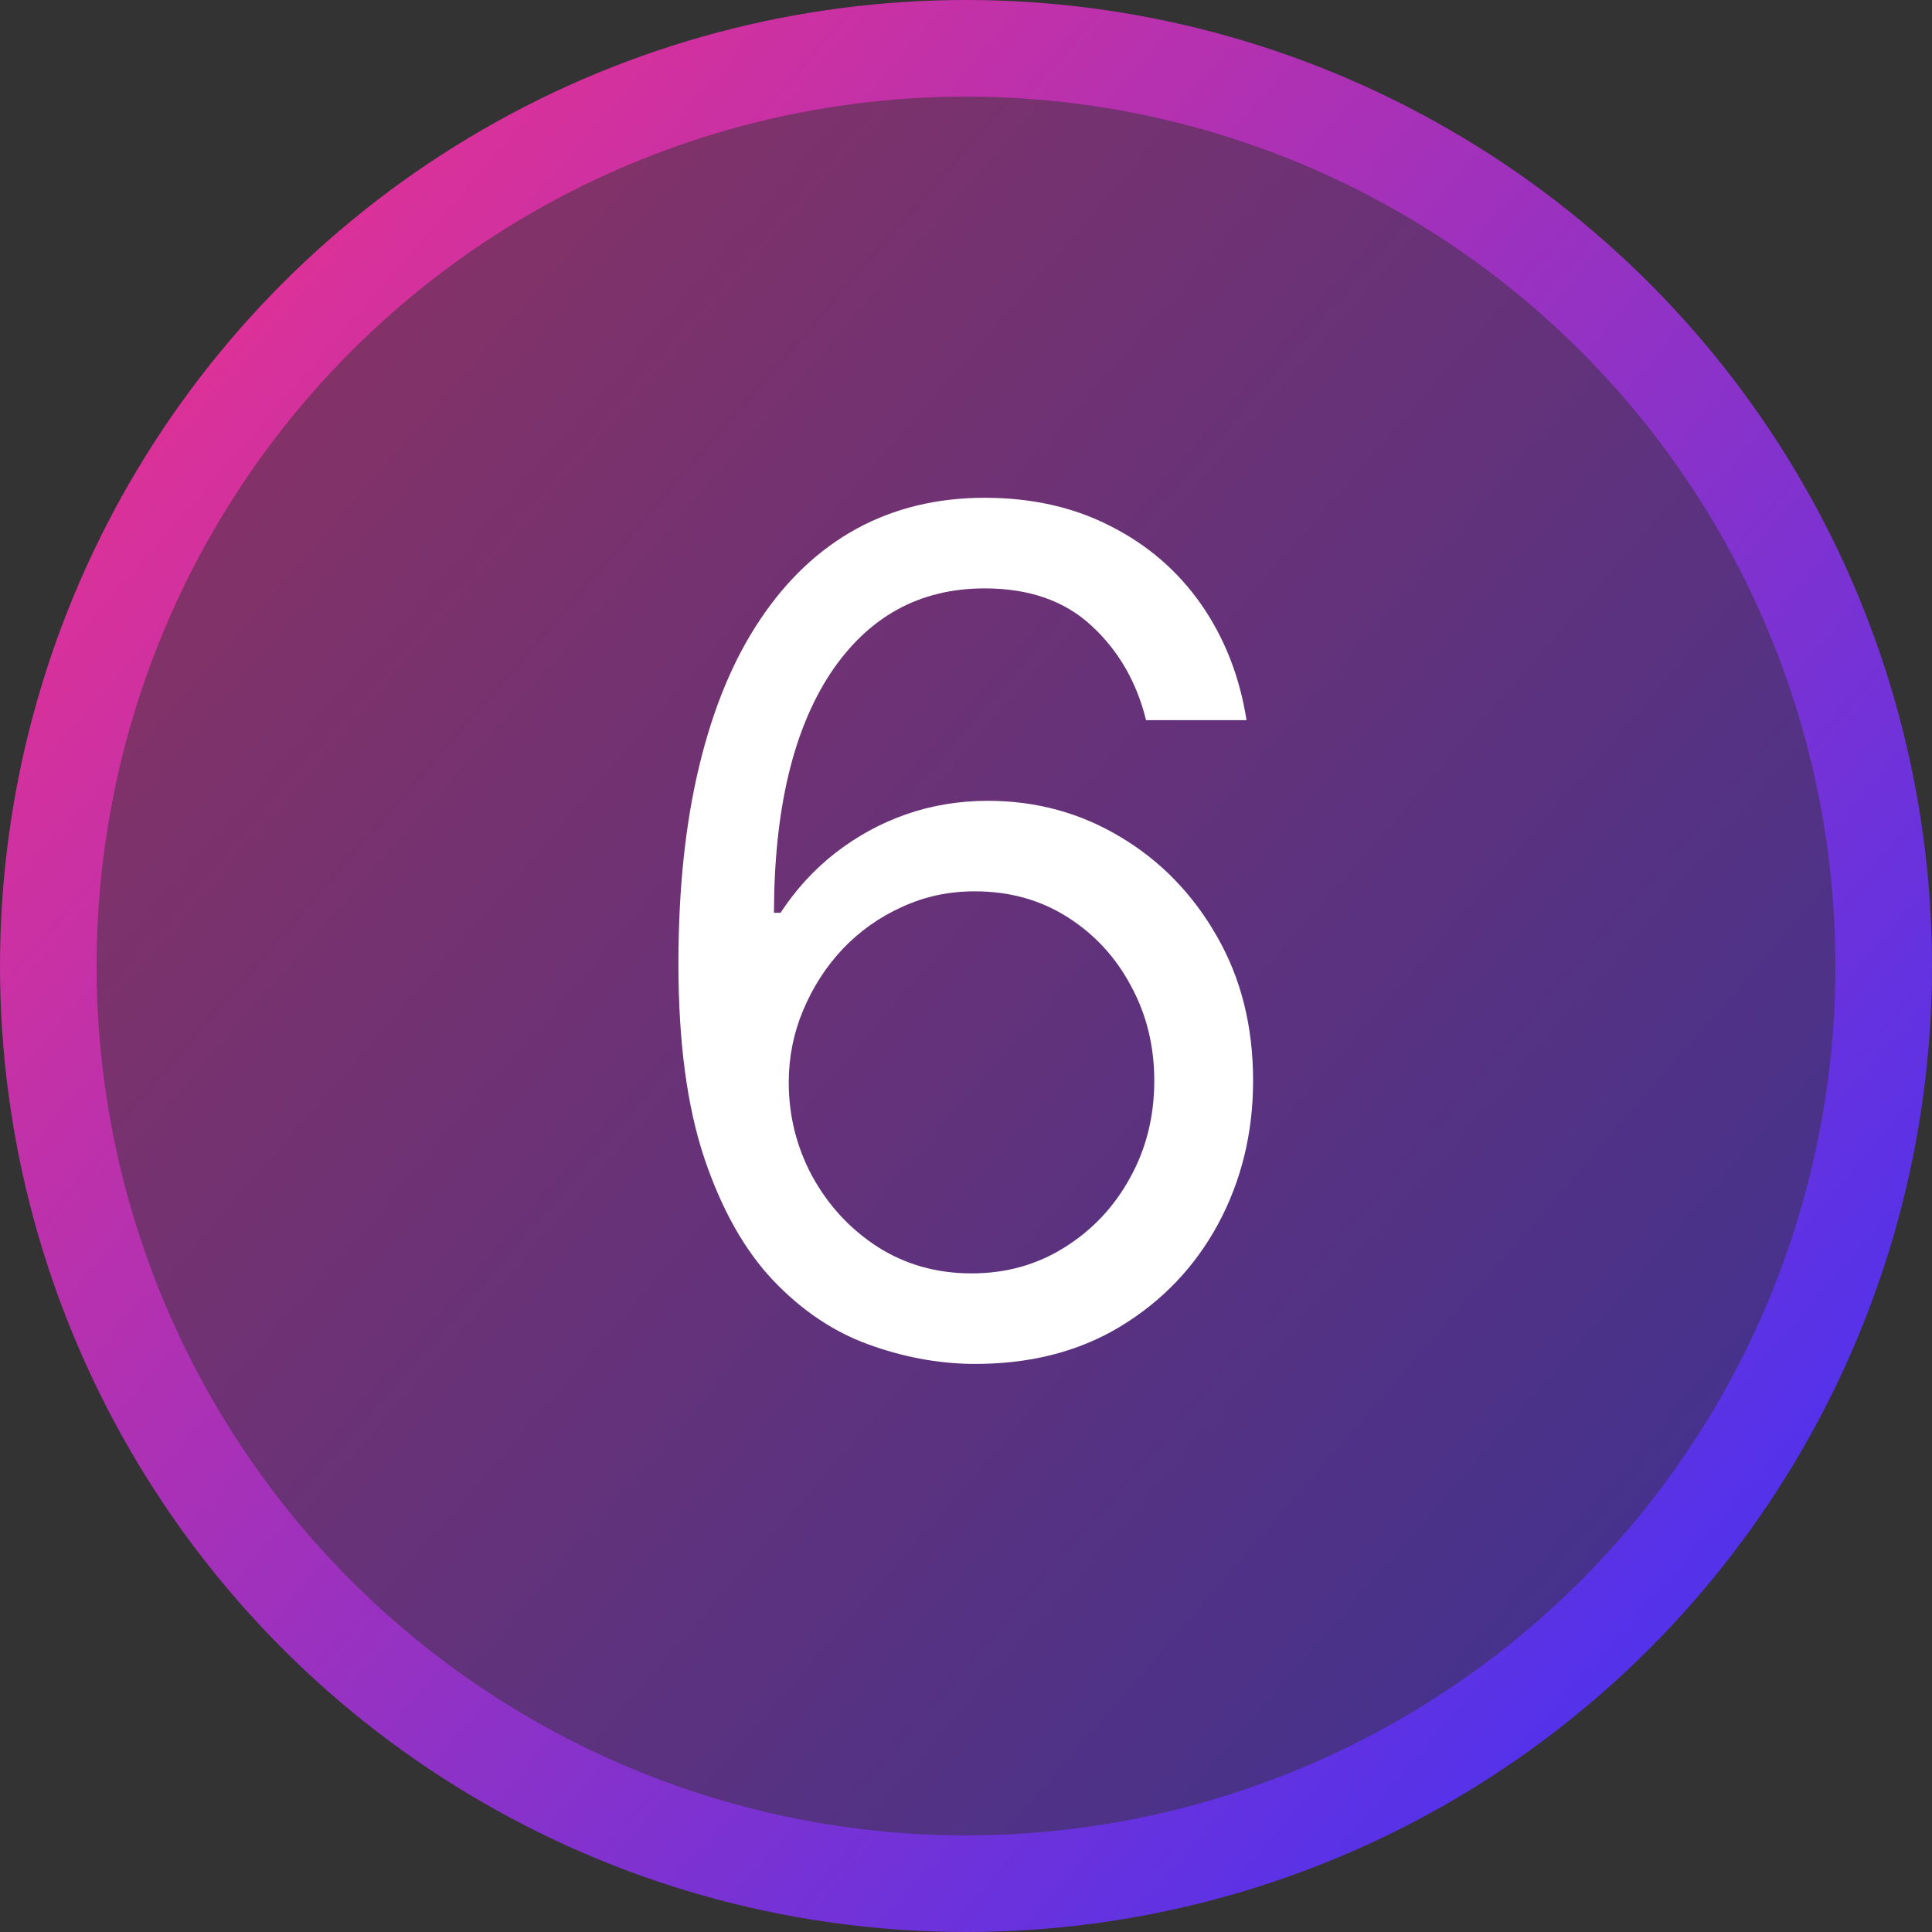 <svg width="20" height="20" viewBox="0 0 20 20" fill="none" xmlns="http://www.w3.org/2000/svg">
<rect x="0" y="0" width="20" height="20" fill="#333333" stroke="none"/>
<circle cx="10" cy="10" r="9.5" fill="url(#paint0_linear_235_574)" fill-opacity="0.5" stroke="url(#paint1_linear_235_574)"/>
<path d="M10.057 14.119C9.699 14.114 9.341 14.046 8.983 13.915C8.625 13.784 8.298 13.564 8.003 13.254C7.708 12.942 7.47 12.52 7.291 11.989C7.112 11.454 7.023 10.784 7.023 9.977C7.023 9.205 7.095 8.52 7.24 7.923C7.385 7.324 7.595 6.82 7.871 6.411C8.146 5.999 8.479 5.686 8.868 5.473C9.26 5.26 9.702 5.153 10.193 5.153C10.682 5.153 11.117 5.251 11.497 5.447C11.881 5.641 12.193 5.911 12.435 6.257C12.676 6.604 12.833 7.003 12.904 7.455H11.864C11.767 7.062 11.58 6.737 11.301 6.479C11.023 6.22 10.654 6.091 10.193 6.091C9.517 6.091 8.985 6.385 8.595 6.973C8.209 7.561 8.014 8.386 8.012 9.449H8.08C8.239 9.207 8.428 9.001 8.646 8.831C8.868 8.658 9.112 8.524 9.379 8.43C9.646 8.337 9.929 8.29 10.227 8.29C10.727 8.29 11.185 8.415 11.6 8.665C12.014 8.912 12.347 9.254 12.597 9.692C12.847 10.126 12.972 10.625 12.972 11.188C12.972 11.727 12.851 12.222 12.61 12.671C12.368 13.117 12.029 13.472 11.591 13.736C11.156 13.997 10.645 14.125 10.057 14.119ZM10.057 13.182C10.415 13.182 10.736 13.092 11.02 12.913C11.307 12.734 11.533 12.494 11.698 12.193C11.865 11.892 11.949 11.557 11.949 11.188C11.949 10.827 11.868 10.499 11.706 10.203C11.547 9.905 11.327 9.668 11.046 9.491C10.767 9.315 10.449 9.227 10.091 9.227C9.821 9.227 9.57 9.281 9.337 9.389C9.104 9.494 8.899 9.639 8.723 9.824C8.55 10.008 8.414 10.22 8.314 10.459C8.215 10.695 8.165 10.943 8.165 11.204C8.165 11.551 8.246 11.875 8.408 12.176C8.573 12.477 8.797 12.72 9.081 12.905C9.368 13.089 9.693 13.182 10.057 13.182Z" fill="white"/>
<defs>
<linearGradient id="paint0_linear_235_574" x1="0" y1="0" x2="21.29" y2="18.517" gradientUnits="userSpaceOnUse">
<stop stop-color="#F73188"/>
<stop offset="1" stop-color="#3732FB"/>
</linearGradient>
<linearGradient id="paint1_linear_235_574" x1="0" y1="0" x2="21.29" y2="18.517" gradientUnits="userSpaceOnUse">
<stop stop-color="#F73188"/>
<stop offset="1" stop-color="#3732FB"/>
</linearGradient>
</defs>
</svg>
